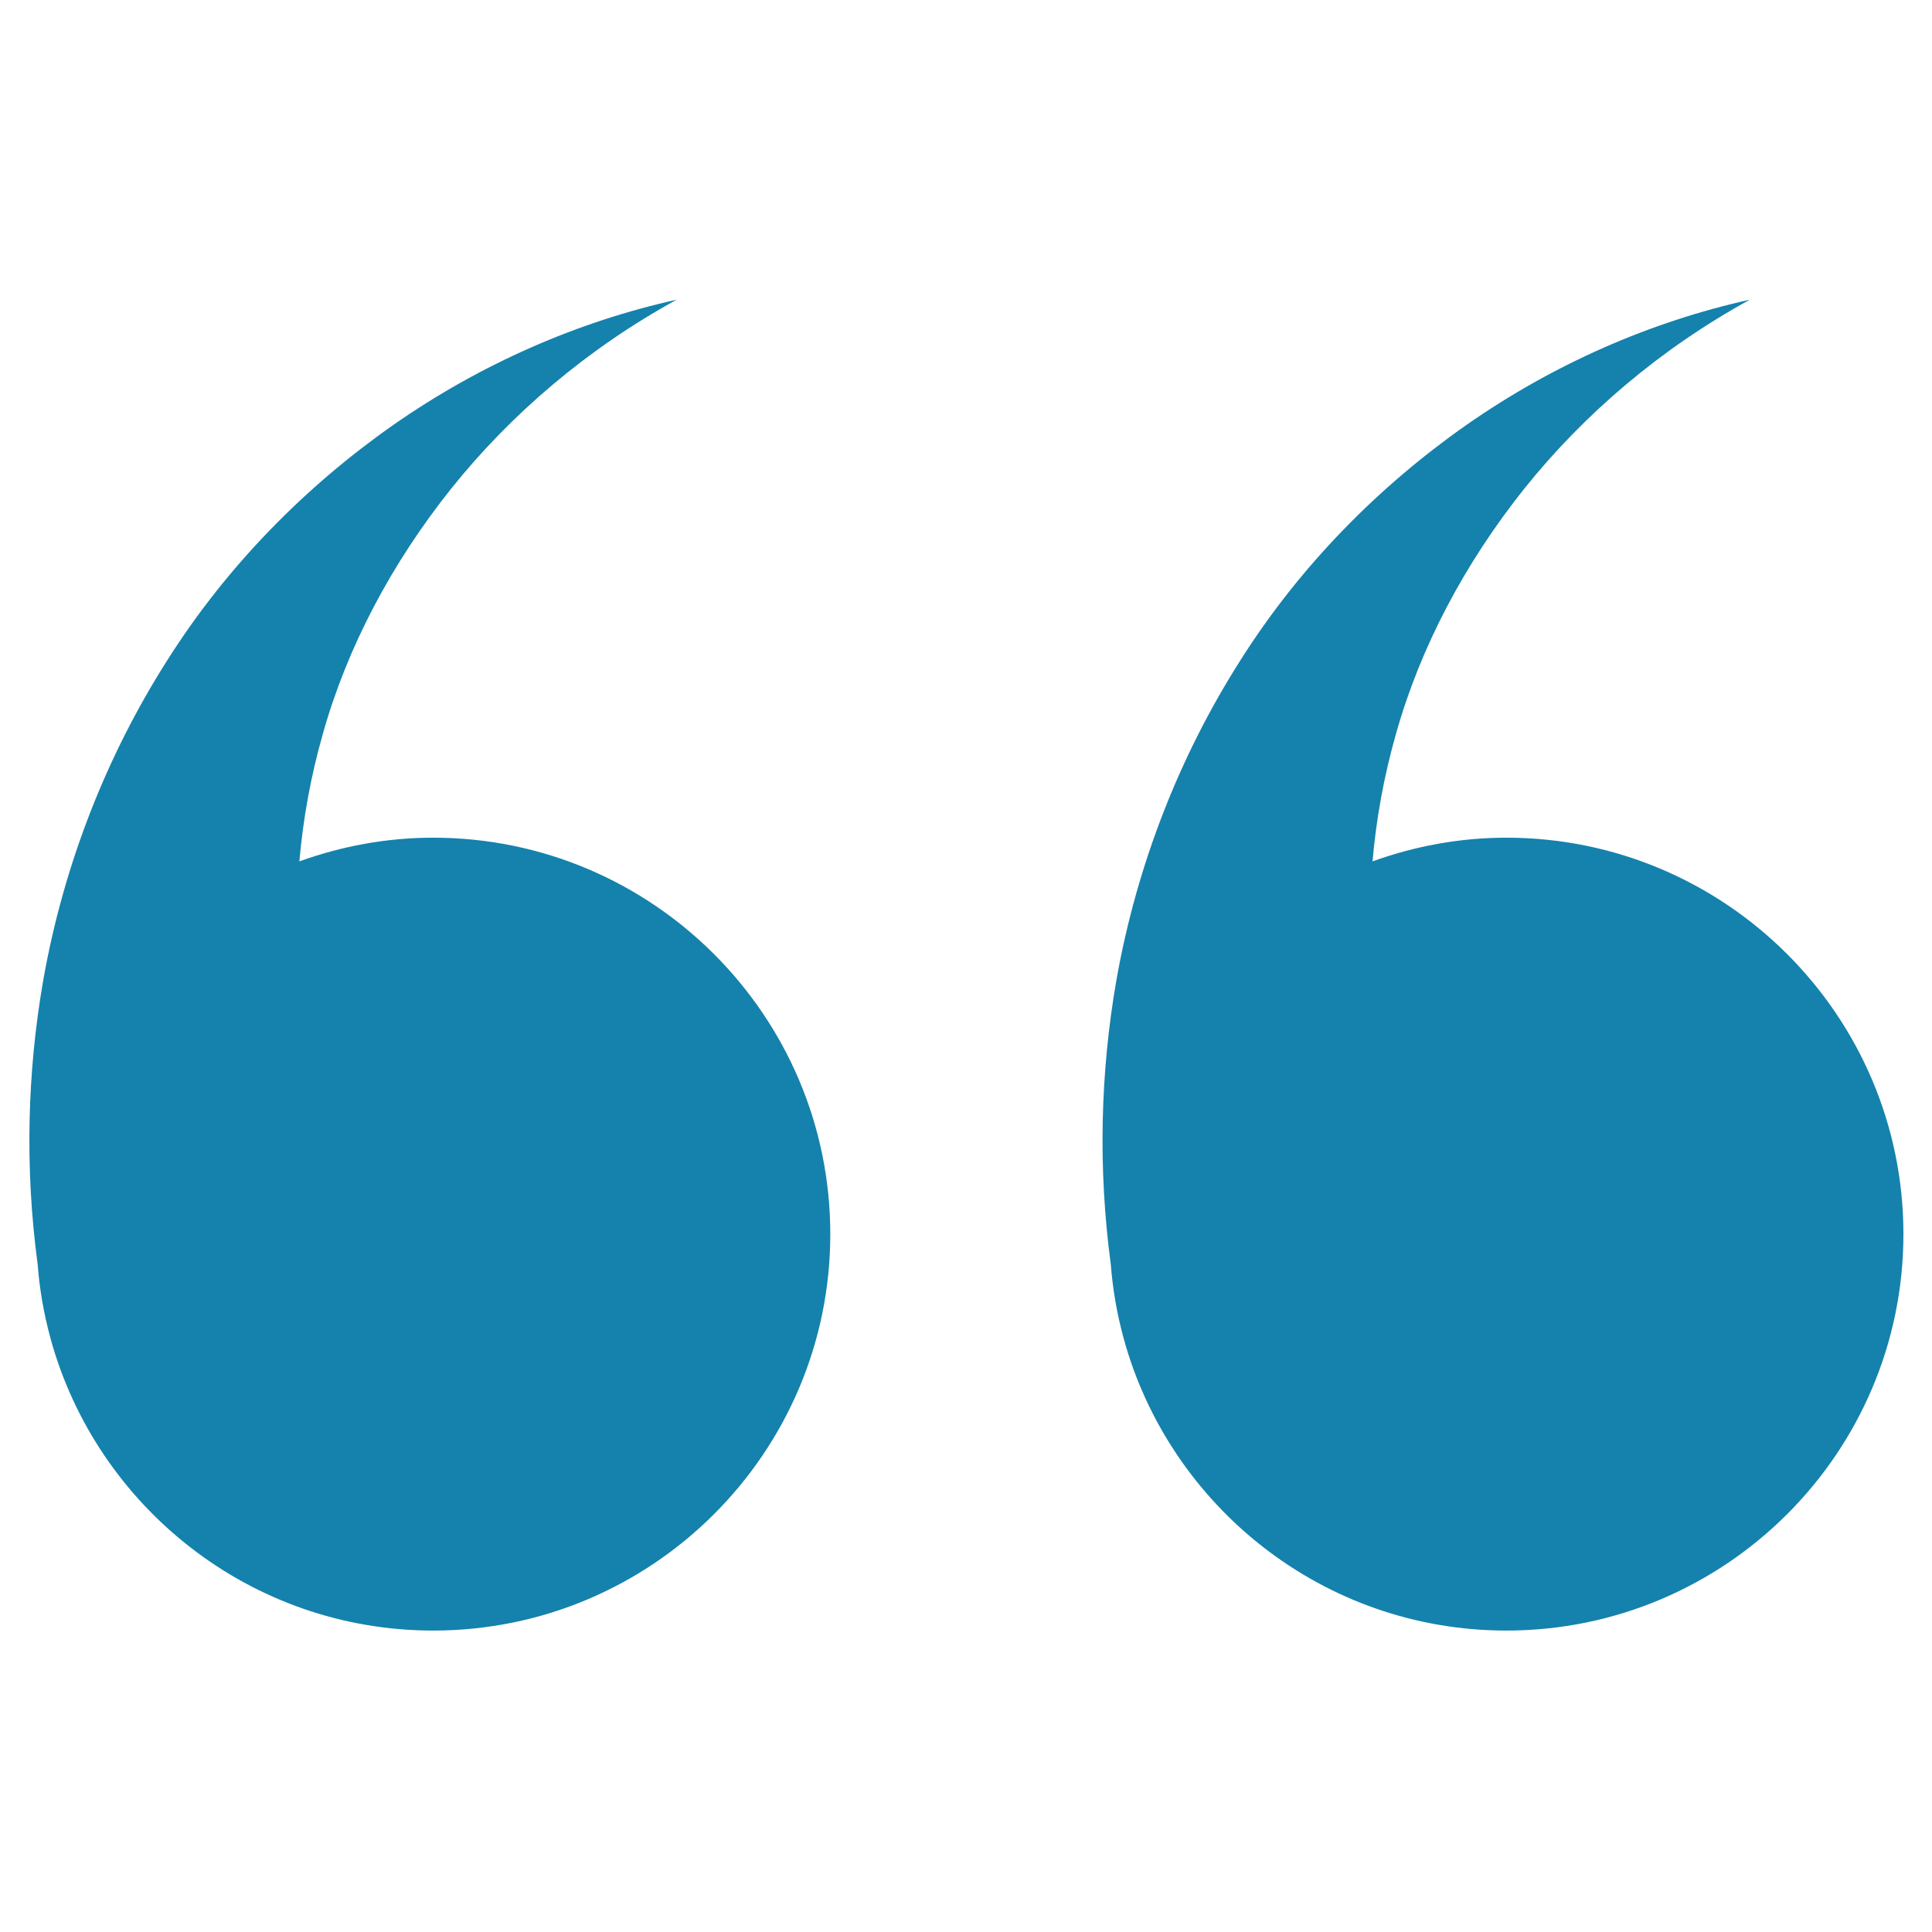 <svg xmlns="http://www.w3.org/2000/svg" xmlns:xlink="http://www.w3.org/1999/xlink" width="500" zoomAndPan="magnify" viewBox="0 0 375 375" height="500" preserveAspectRatio="xMidYMid meet" version="1.0"><defs><clipPath id="6fb083add4"><path d="M 5.703 58.172 L 161.391 58.172 L 161.391 316.492 L 5.703 316.492 Z M 5.703 58.172 " clip-rule="nonzero"/></clipPath><clipPath id="ac46d7603b"><path d="M 214 58.172 L 369.453 58.172 L 369.453 316.492 L 214 316.492 Z M 214 58.172 " clip-rule="nonzero"/></clipPath></defs><rect x="-37.5" width="450" fill="#ffffff" y="-37.5" height="450" fill-opacity="1"/><rect x="-37.5" width="450" fill="#ffffff" y="-37.5" height="450" fill-opacity="1"/><g clip-path="url(#6fb083add4)"><path fill="#1482ac" d="M 84.086 162.594 C 74.961 162.594 66.242 164.266 58.109 167.188 C 58.824 158.953 60.32 150.656 62.664 142.441 C 67.418 125.543 76.039 109.293 87.629 94.777 C 99.246 80.281 114.082 67.641 131.348 58.168 C 112.148 62.422 93.281 70.641 76.293 82.512 C 59.352 94.391 44.066 109.789 32.438 128.207 C 20.754 146.566 12.379 167.715 8.398 190.23 C 5.277 208.125 4.805 226.77 7.309 245.406 C 7.676 250.285 8.516 255.023 9.762 259.609 C 9.777 259.684 9.789 259.762 9.801 259.832 L 9.816 259.828 C 18.766 292.43 48.625 316.492 84.086 316.492 C 126.582 316.492 161.16 281.973 161.16 239.543 C 161.16 197.117 126.582 162.594 84.086 162.594 " fill-opacity="1" fill-rule="nonzero"/></g><g clip-path="url(#ac46d7603b)"><path fill="#1482ac" d="M 292.379 162.594 C 283.258 162.594 274.535 164.266 266.406 167.188 C 267.121 158.953 268.617 150.656 270.961 142.441 C 275.711 125.543 284.336 109.293 295.922 94.777 C 307.543 80.281 322.379 67.641 339.645 58.168 C 320.441 62.422 301.578 70.641 284.59 82.512 C 267.648 94.391 252.359 109.789 240.734 128.207 C 229.051 146.566 220.676 167.715 216.695 190.23 C 213.574 208.129 213.105 226.773 215.605 245.414 C 215.977 250.285 216.812 255.02 218.051 259.594 C 218.07 259.676 218.082 259.754 218.098 259.832 L 218.113 259.828 C 227.062 292.43 256.922 316.492 292.379 316.492 C 334.883 316.492 369.453 281.973 369.453 239.543 C 369.453 197.117 334.883 162.594 292.379 162.594 " fill-opacity="1" fill-rule="nonzero"/></g></svg>